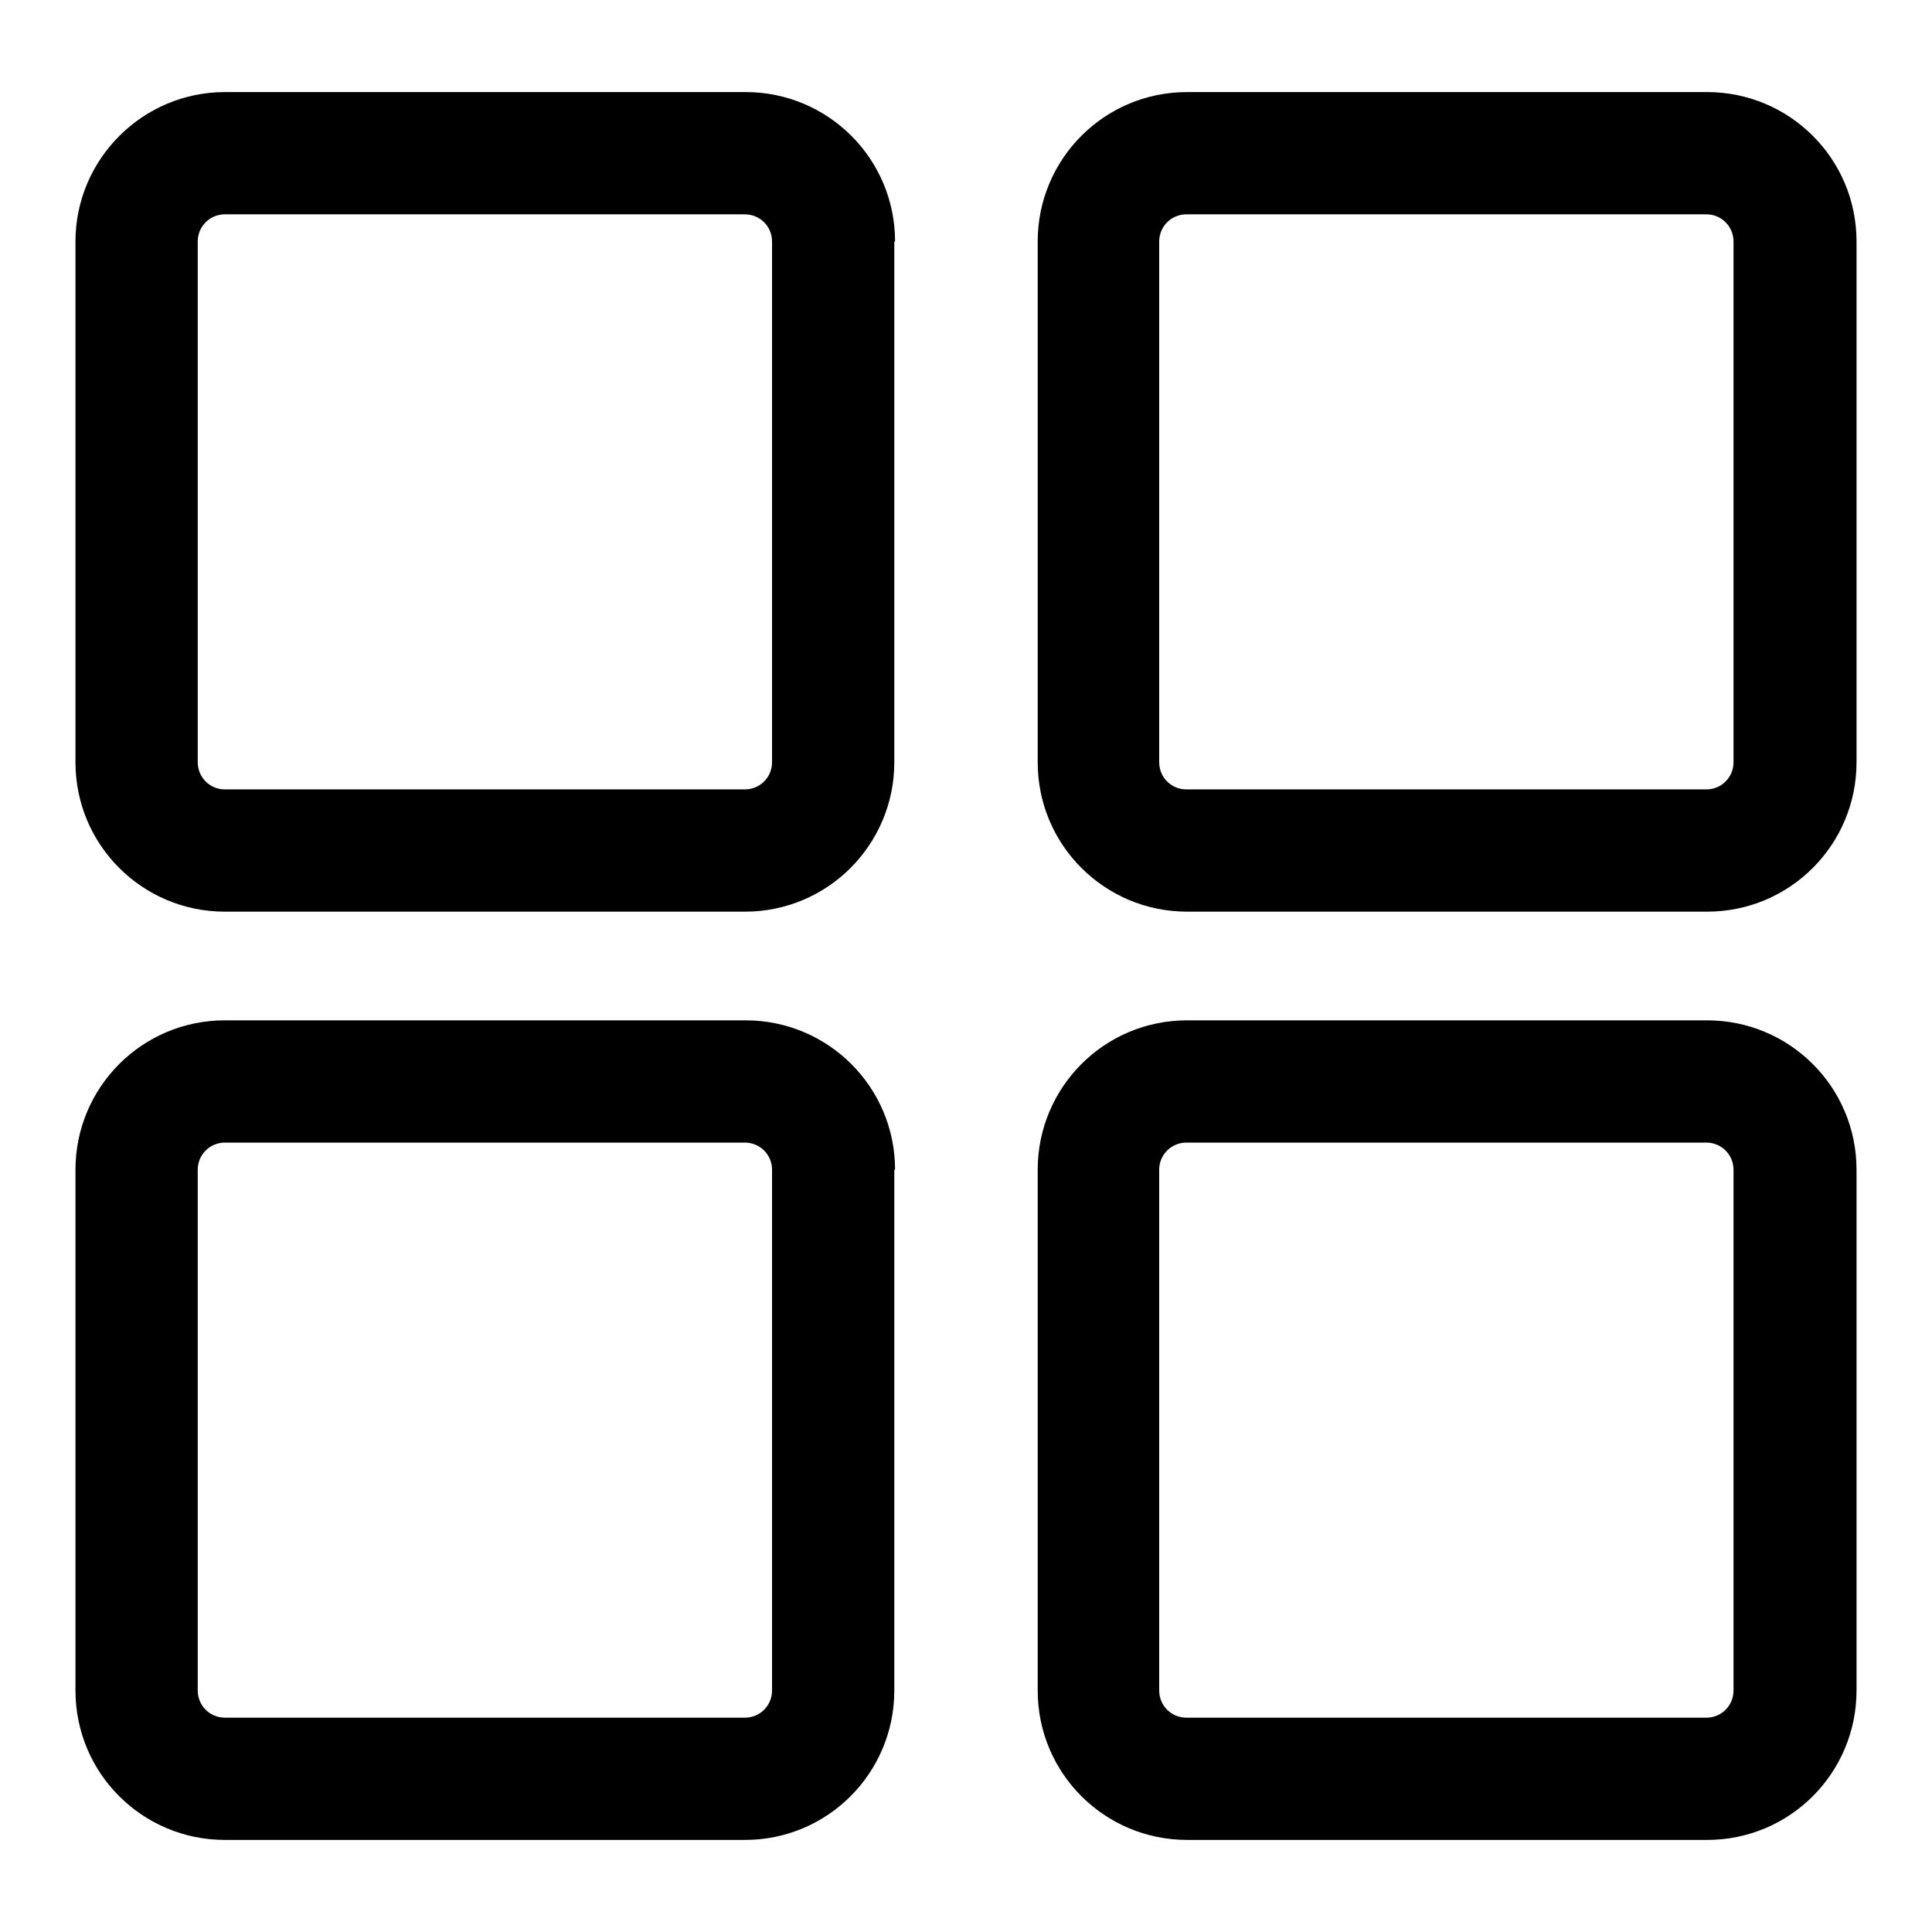 <?xml version="1.0" encoding="utf-8"?>
<!-- Svg Vector Icons : http://www.onlinewebfonts.com/icon -->
<!DOCTYPE svg PUBLIC "-//W3C//DTD SVG 1.1//EN" "http://www.w3.org/Graphics/SVG/1.1/DTD/svg11.dtd">
<svg version="1.1" xmlns="http://www.w3.org/2000/svg" xmlns:xlink="http://www.w3.org/1999/xlink" x="0px" y="0px" viewBox="0 0 256 256" enable-background="new 0 0 256 256" xml:space="preserve">
<g> <path fill="#000000" d="M118.6,32c0-11-8.9-19.8-19.8-19.8H29.8C18.9,12.2,10,21.1,10,32V101c0,11,8.9,19.8,19.8,19.8h68.9 c11,0,19.8-8.9,19.8-19.8V32z M102.3,101c0,2-1.6,3.6-3.6,3.6H29.8c-2,0-3.6-1.6-3.6-3.6V32c0-2,1.6-3.6,3.6-3.6h68.9 c2,0,3.6,1.6,3.6,3.6V101z M246,32c0-11-8.9-19.8-19.8-19.8h-68.9c-11,0-19.8,8.9-19.8,19.8V101c0,11,8.9,19.8,19.8,19.8h68.9 c11,0,19.8-8.9,19.8-19.8V32z M229.7,101c0,2-1.6,3.6-3.6,3.6h-68.9c-2,0-3.6-1.6-3.6-3.6V32c0-2,1.6-3.6,3.6-3.6h68.9 c2,0,3.6,1.6,3.6,3.6V101z M118.6,155c0-11-8.9-19.8-19.8-19.8H29.8c-11,0-19.8,8.9-19.8,19.8V224c0,11,8.9,19.8,19.8,19.8h68.9 c11,0,19.8-8.9,19.8-19.8V155z M102.3,224c0,2-1.6,3.6-3.6,3.6H29.8c-2,0-3.6-1.6-3.6-3.6V155c0-2,1.6-3.6,3.6-3.6h68.9 c2,0,3.6,1.6,3.6,3.6V224z M246,155c0-11-8.9-19.8-19.8-19.8h-68.9c-11,0-19.8,8.9-19.8,19.8V224c0,11,8.9,19.8,19.8,19.8h68.9 c11,0,19.8-8.9,19.8-19.8V155z M229.7,224c0,2-1.6,3.6-3.6,3.6h-68.9c-2,0-3.6-1.6-3.6-3.6V155c0-2,1.6-3.6,3.6-3.6h68.9 c2,0,3.6,1.6,3.6,3.6V224z"/></g>
</svg>